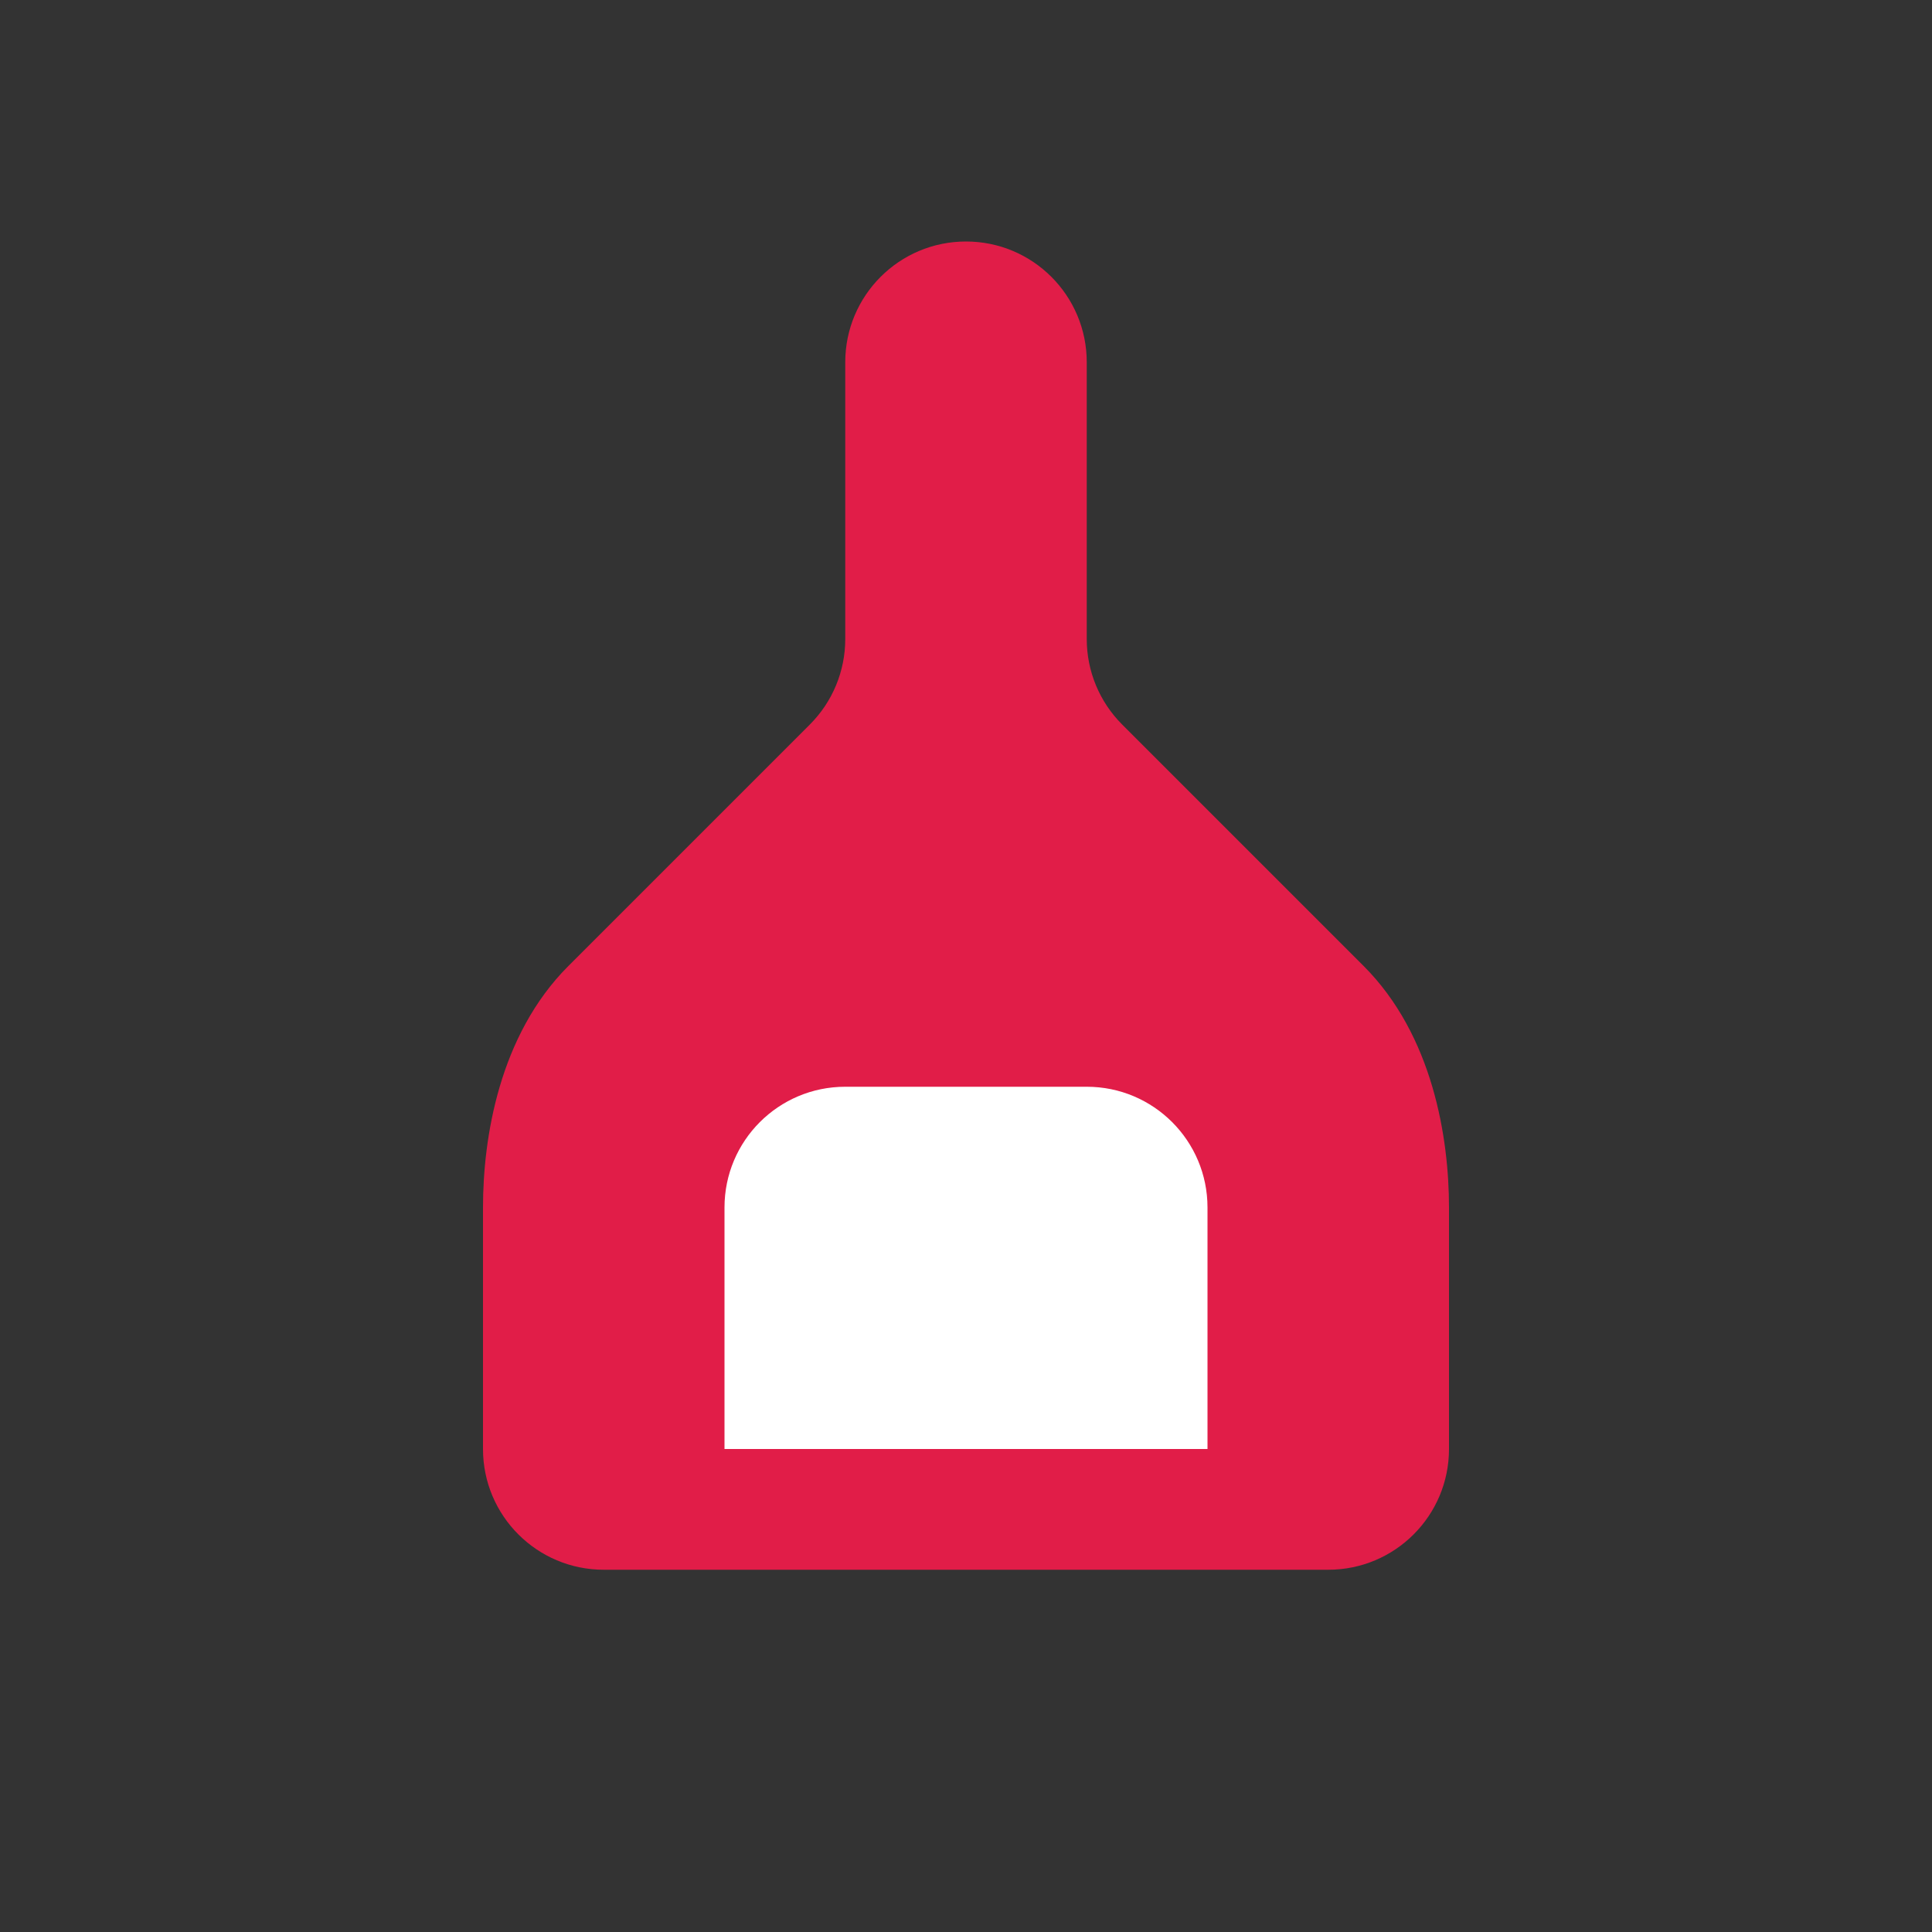 <svg xmlns="http://www.w3.org/2000/svg" width="32" height="32" viewBox="0 0 32 32" fill="none">
  <rect x="0" y="0" width="32" height="32" fill="#333333" stroke="none"/>
  <path d="M16 4C14.895 4 14 4.895 14 6V10.586C14 11.116 13.789 11.625 13.414 12L9.414 16C8.266 17.148 8 18.852 8 20V24C8 25.105 8.895 26 10 26H22C23.105 26 24 25.105 24 24V20C24 18.852 23.734 17.148 22.586 16L18.586 12C18.211 11.625 18 11.116 18 10.586V6C18 4.895 17.105 4 16 4Z" fill="#E11D48"/>
  <path d="M12 20C12 18.895 12.895 18 14 18H18C19.105 18 20 18.895 20 20V24H12V20Z" fill="#FFFFFF"/>
</svg>